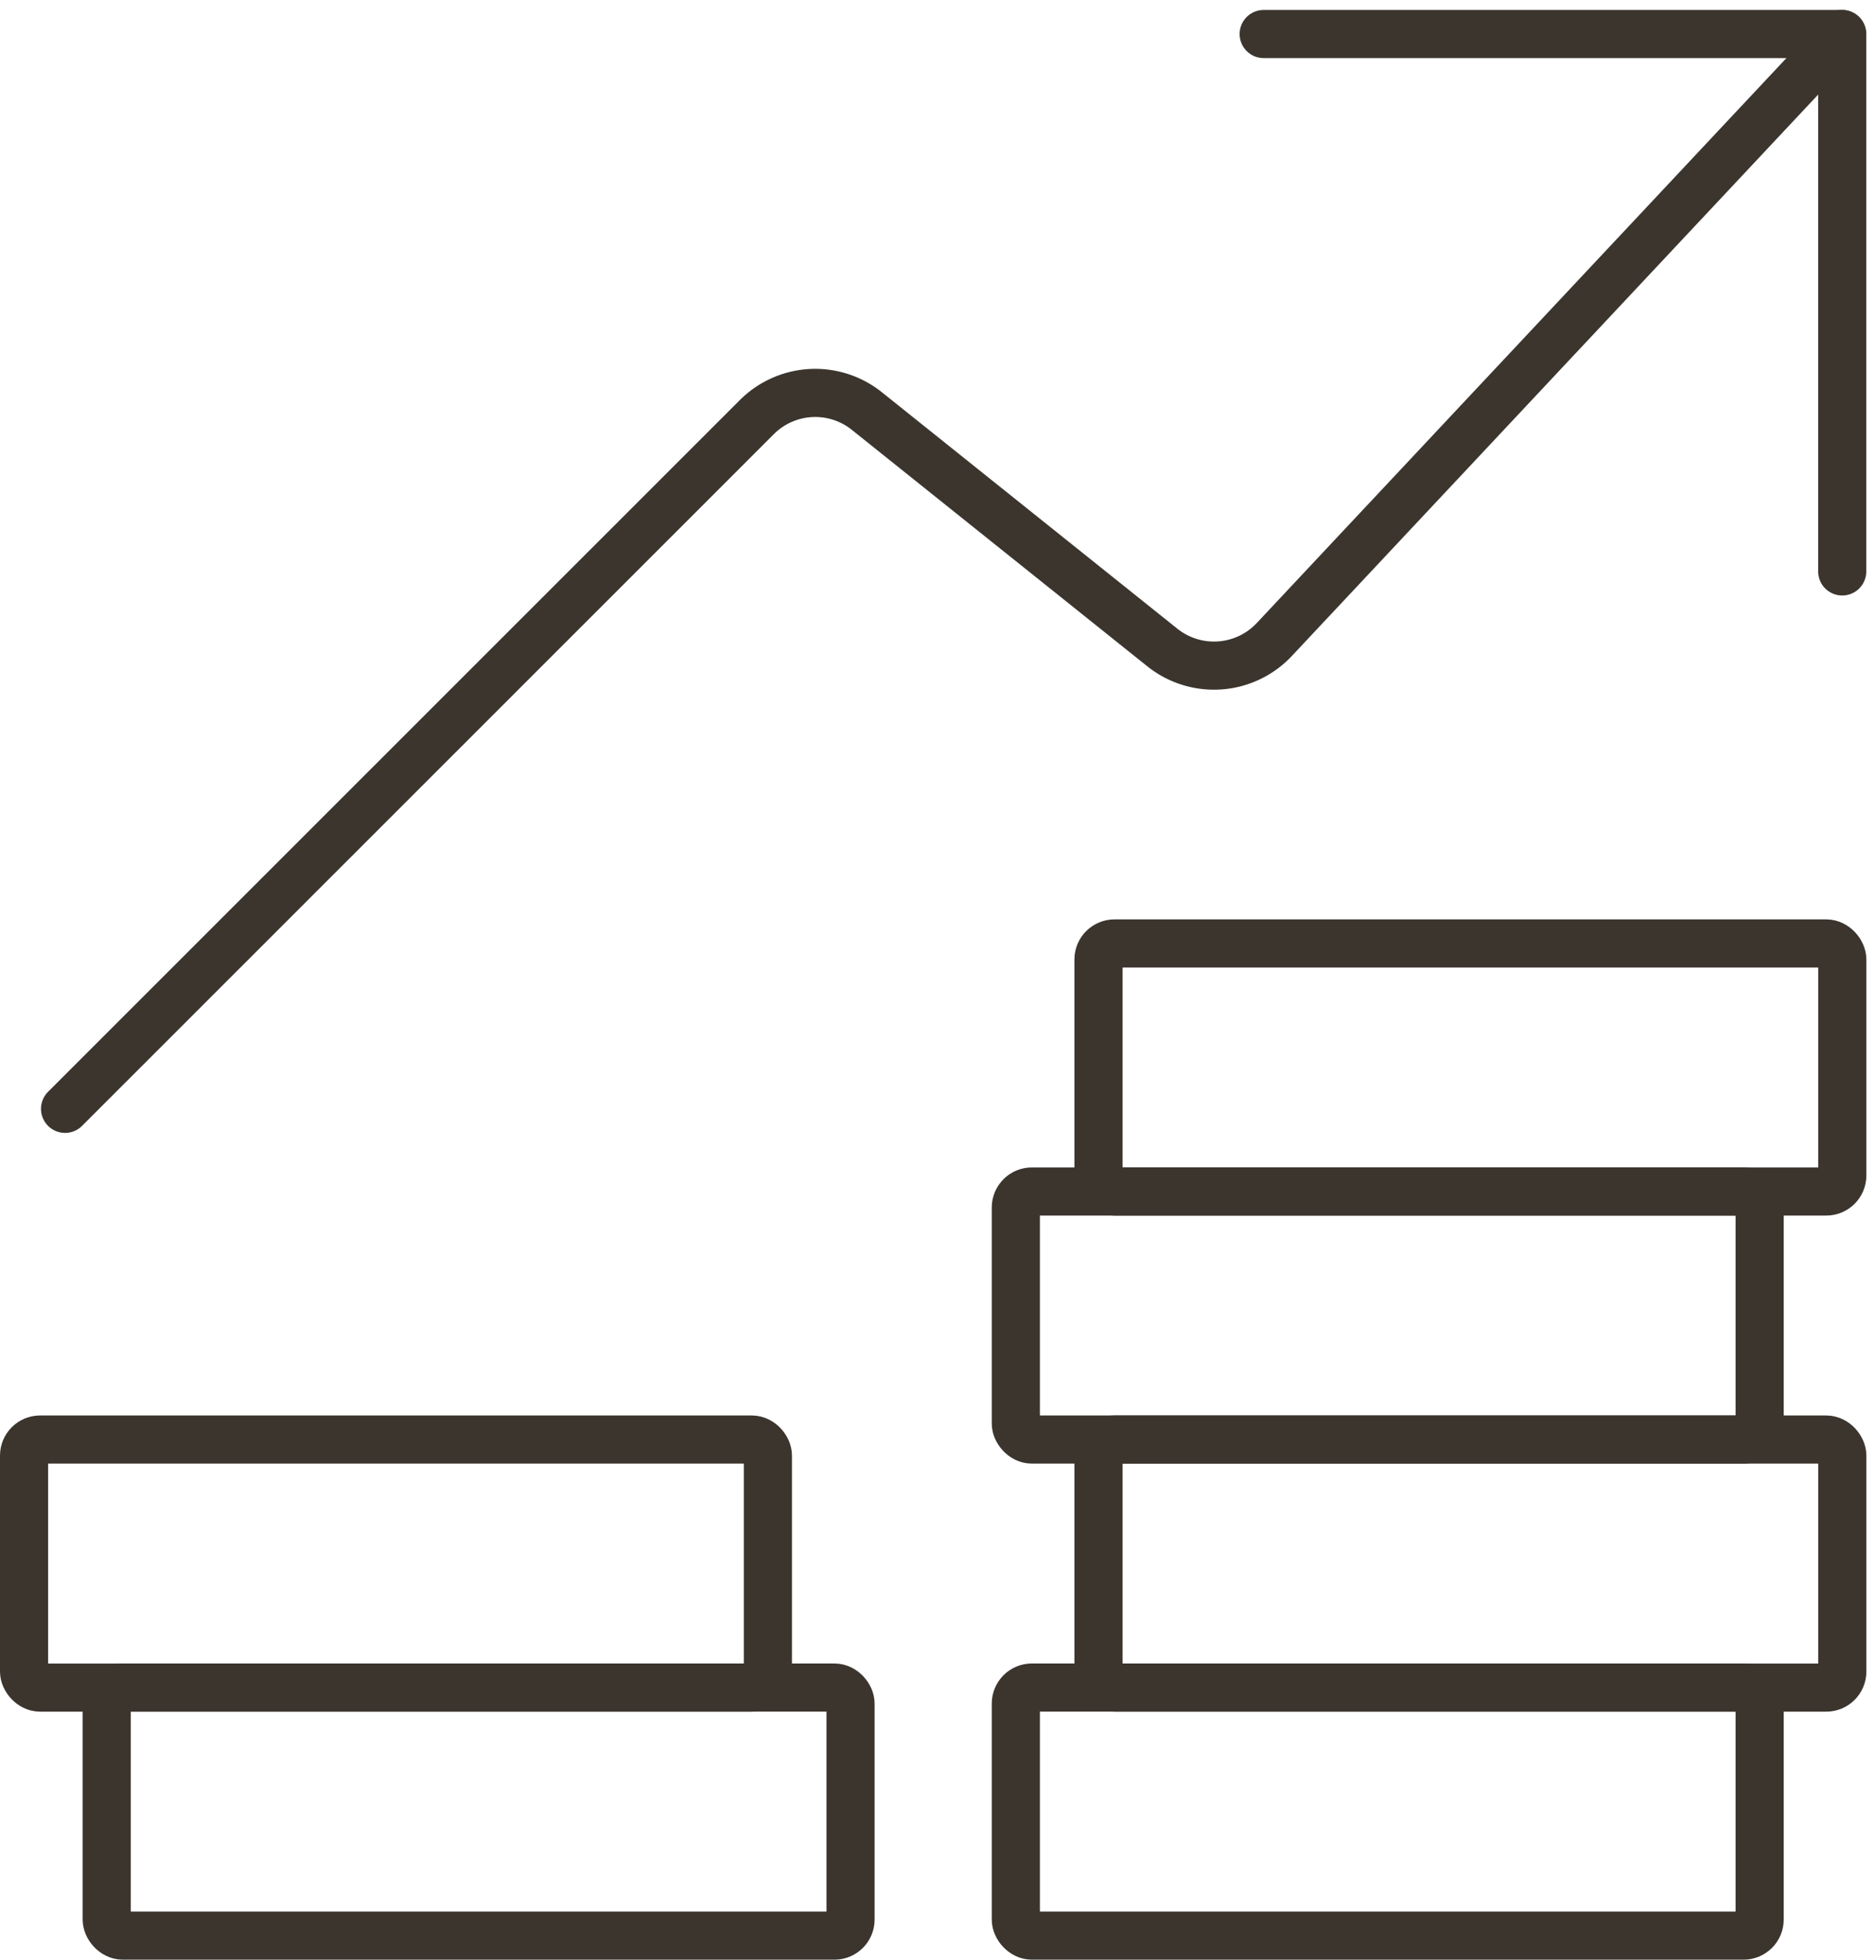 <svg xmlns="http://www.w3.org/2000/svg" width="58.469" height="61.055" viewBox="0 0 58.469 61.055"><g transform="translate(7750.25 -5744.94)"><rect width="23.183" height="7.728" rx="0.5" transform="translate(-7716.014 5774.334)" fill="none" stroke="#3b352e" stroke-linecap="round" stroke-linejoin="round" stroke-width="1.5"/><rect width="23.183" height="7.728" rx="0.5" transform="translate(-7718.59 5782.062)" fill="none" stroke="#3b352e" stroke-linecap="round" stroke-linejoin="round" stroke-width="1.5"/><rect width="23.183" height="7.728" rx="0.5" transform="translate(-7716.014 5789.79)" fill="none" stroke="#3b352e" stroke-linecap="round" stroke-linejoin="round" stroke-width="1.5"/><rect width="23.183" height="7.728" rx="0.5" transform="translate(-7718.59 5797.517)" fill="none" stroke="#3b352e" stroke-linecap="round" stroke-linejoin="round" stroke-width="1.5"/><rect width="23.183" height="7.728" rx="0.5" transform="translate(-7749.5 5789.79)" fill="none" stroke="#3b352e" stroke-linecap="round" stroke-linejoin="round" stroke-width="1.5"/><rect width="23.183" height="7.728" rx="0.5" transform="translate(-7746.924 5797.517)" fill="none" stroke="#3b352e" stroke-linecap="round" stroke-linejoin="round" stroke-width="1.5"/><path d="M593.5,1529.986l21.562-21.552a2.574,2.574,0,0,1,3.423-.191l9.219,7.375a2.578,2.578,0,0,0,3.488-.258l17.688-18.86" transform="translate(-8341.722 4249.5)" fill="none" stroke="#3b352e" stroke-linecap="round" stroke-linejoin="round" stroke-width="1.5"/><path d="M608,1496.5h18.031v16.743" transform="translate(-8318.865 4249.5)" fill="none" stroke="#3b352e" stroke-linecap="round" stroke-linejoin="round" stroke-width="1.5"/></g></svg>